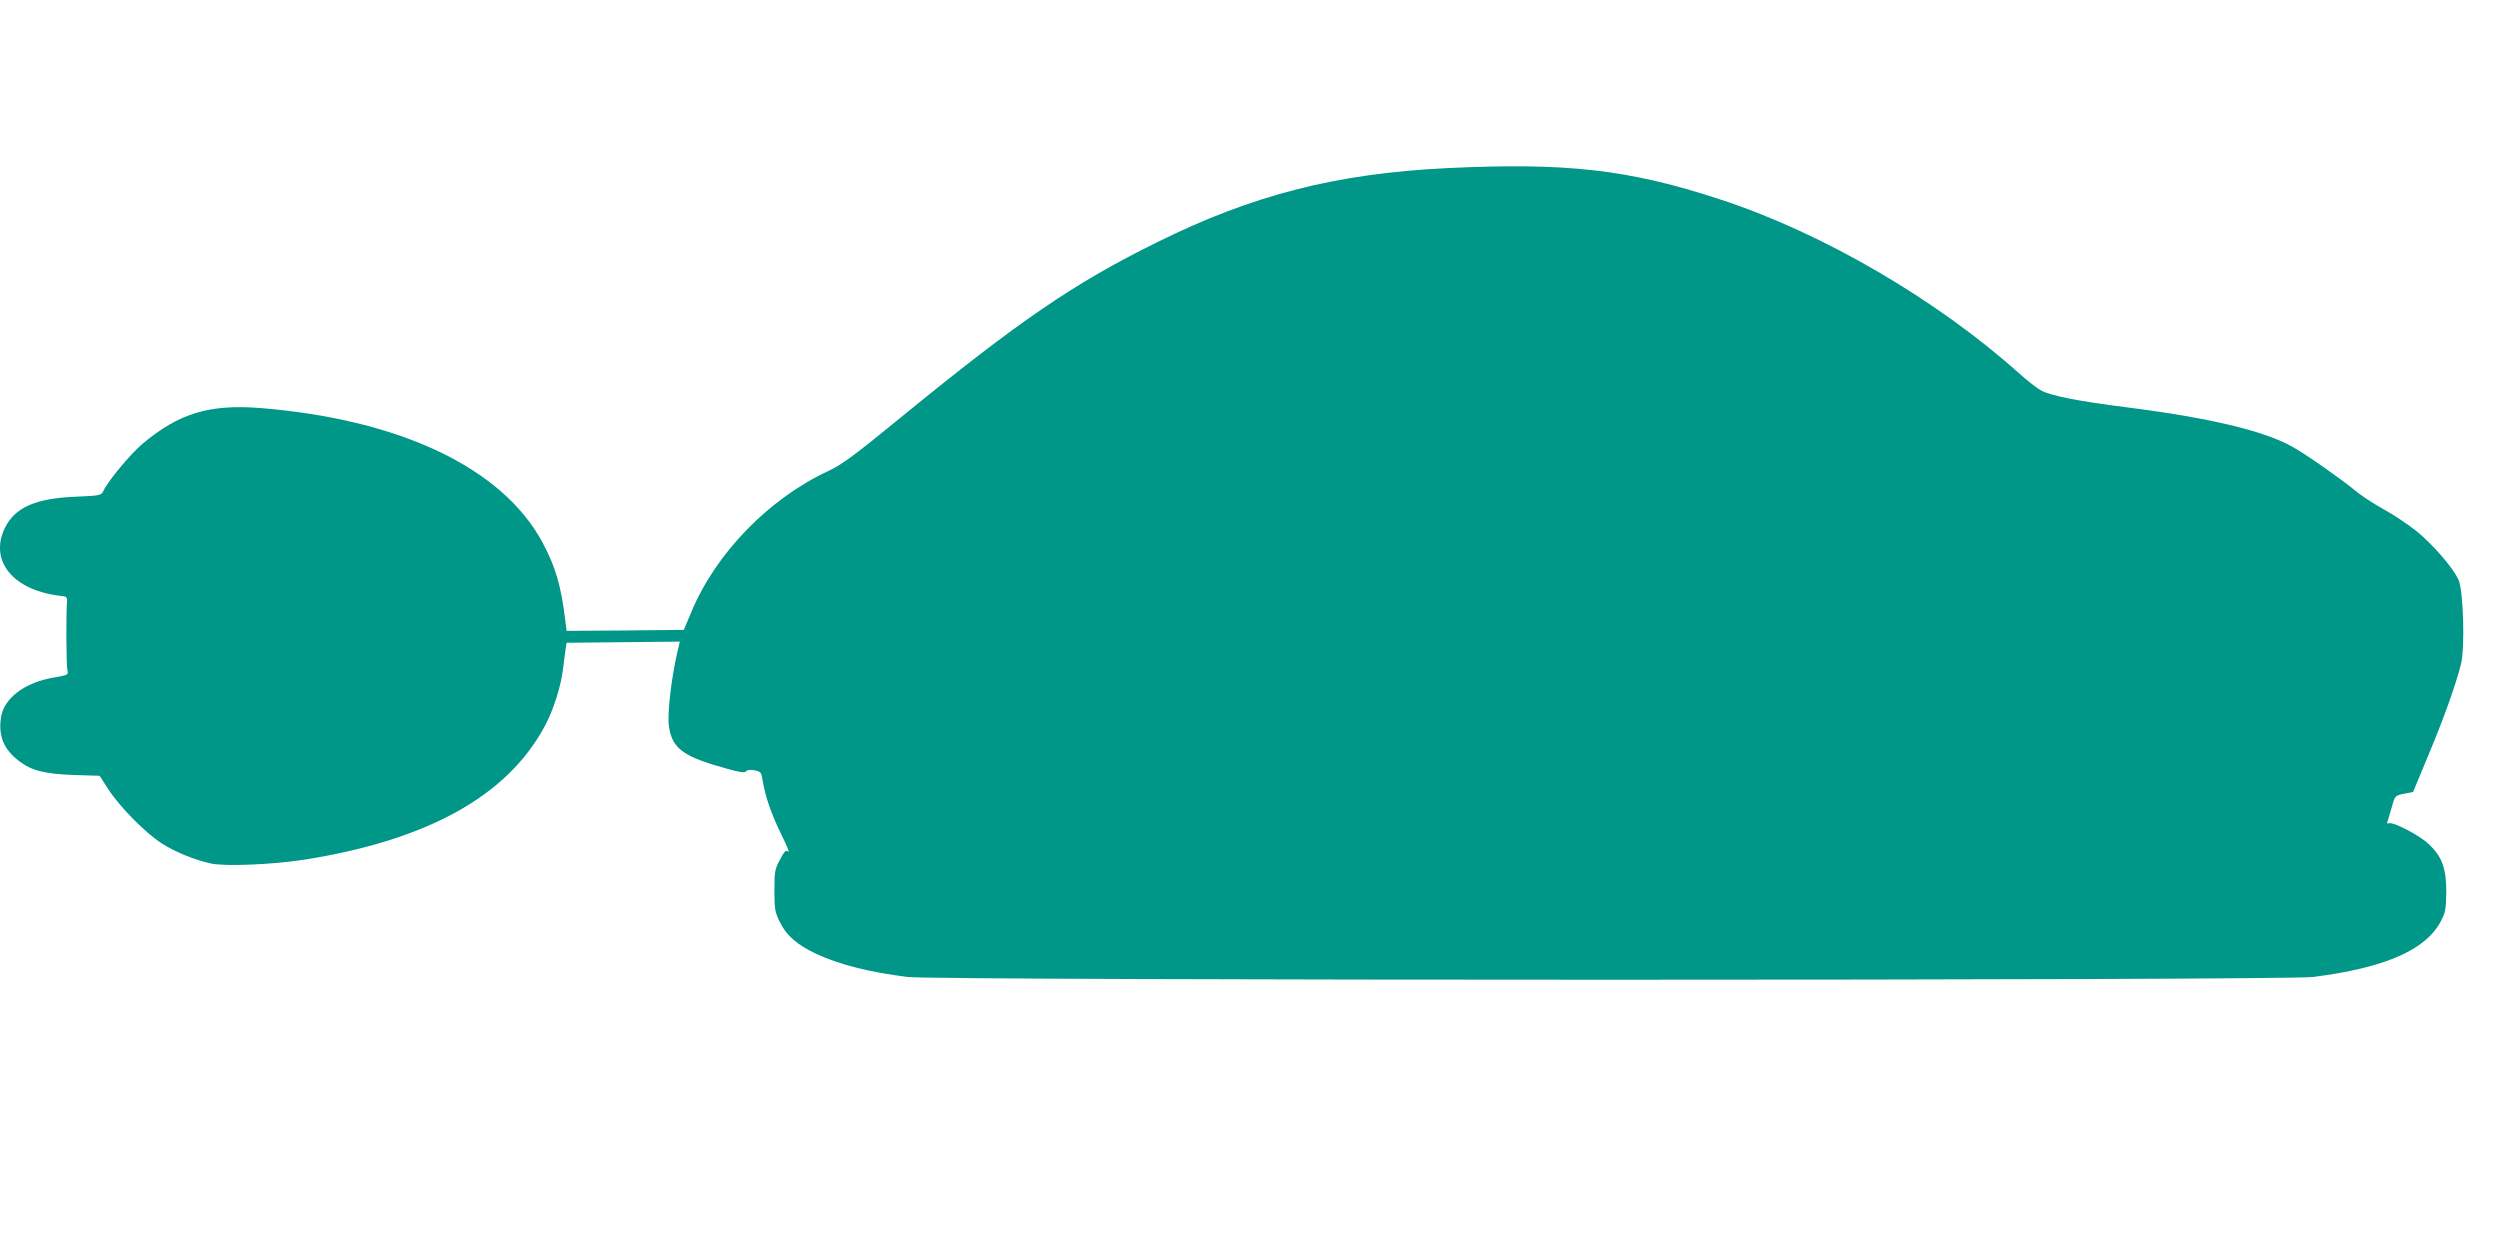 <?xml version="1.0" standalone="no"?>
<!DOCTYPE svg PUBLIC "-//W3C//DTD SVG 20010904//EN"
 "http://www.w3.org/TR/2001/REC-SVG-20010904/DTD/svg10.dtd">
<svg version="1.0" xmlns="http://www.w3.org/2000/svg"
 width="1280pt" height="640pt" viewBox="0 0 1280 640"
 preserveAspectRatio="xMidYMid meet">
<g transform="translate(0,640) scale(0.1,-0.1)"
fill="#009688" stroke="none">
<path d="M7405 5539 c-564 -28 -989 -136 -1480 -379 -428 -211 -709 -404
-1310 -895 -242 -198 -304 -244 -375 -277 -303 -141 -576 -421 -701 -723 l-38
-90 -300 -3 -300 -2 -6 47 c-22 183 -49 277 -116 403 -204 383 -728 633 -1448
691 -259 20 -415 -27 -601 -183 -63 -53 -179 -193 -202 -244 -9 -20 -19 -22
-137 -27 -207 -8 -313 -54 -365 -158 -85 -172 44 -326 294 -351 20 -2 25 -8
23 -28 -5 -62 -4 -328 2 -351 6 -24 4 -25 -70 -38 -148 -25 -256 -106 -270
-205 -14 -94 14 -163 93 -223 65 -49 128 -65 280 -71 l132 -4 46 -71 c58 -89
188 -221 272 -275 67 -43 163 -83 251 -103 73 -16 316 -6 482 20 629 100 1037
326 1228 683 45 82 86 213 95 303 4 33 9 74 12 92 l5 32 290 3 290 3 -6 -25
c-35 -137 -60 -341 -50 -410 17 -113 73 -154 294 -215 70 -20 96 -23 101 -14
5 7 20 9 43 5 32 -6 35 -10 42 -53 12 -78 45 -173 96 -277 27 -54 43 -93 35
-87 -12 11 -19 4 -43 -41 -26 -48 -28 -62 -28 -158 0 -95 3 -111 28 -161 33
-69 90 -118 189 -164 120 -55 268 -92 464 -117 145 -19 7053 -19 7198 0 368
47 577 138 654 287 23 44 26 62 27 150 0 121 -23 182 -92 245 -48 45 -180 113
-202 105 -9 -4 -11 0 -6 12 3 10 13 43 22 74 15 55 16 56 62 65 l46 9 81 195
c75 179 136 349 164 459 21 80 13 375 -12 431 -26 61 -133 184 -216 251 -44
35 -122 87 -172 114 -51 28 -116 71 -145 96 -61 51 -247 182 -315 220 -146 83
-427 150 -855 204 -237 30 -384 58 -435 86 -19 10 -71 50 -115 90 -422 377
-1003 716 -1525 887 -467 154 -788 191 -1405 161z"/>
</g>
</svg>
